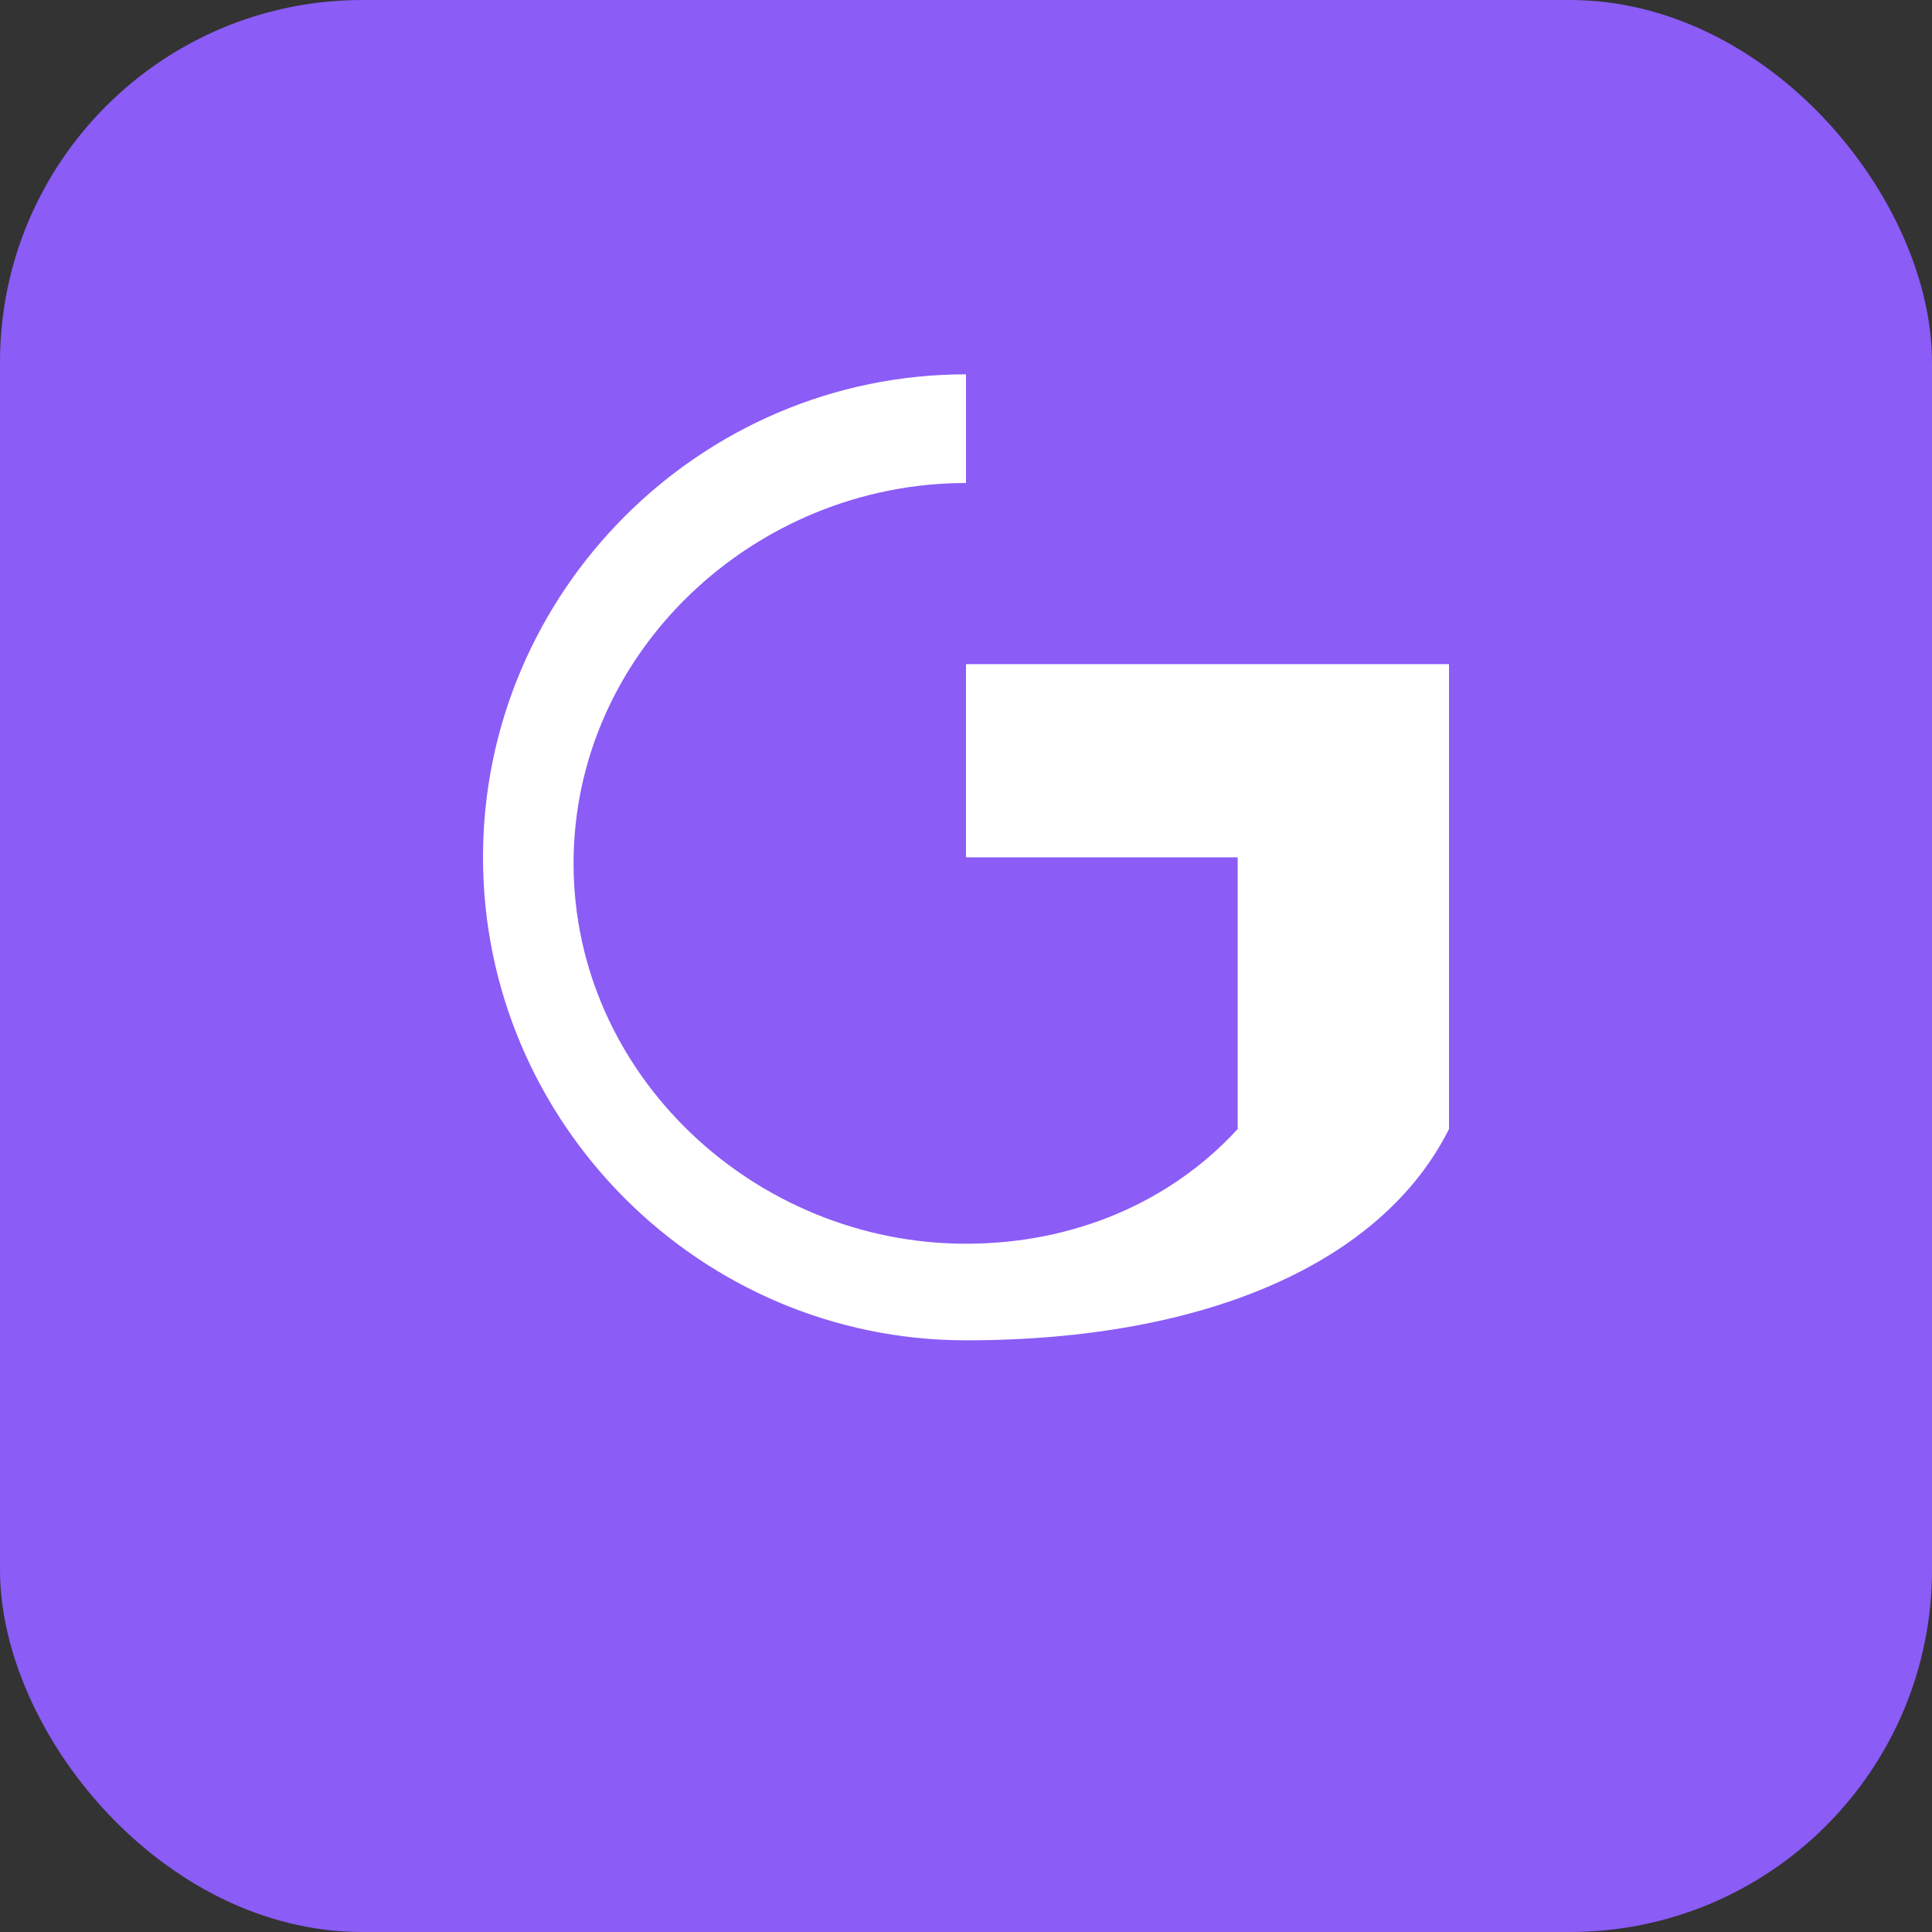 <svg xmlns="http://www.w3.org/2000/svg" viewBox="0 0 32 32">
  <rect x="0" y="0" width="32" height="32" fill="#333333" stroke="none"/>
  <rect width="32" height="32" rx="6" fill="#8B5CF6"/>
  <path d="M16 8c-3.5 0-6.5 2.8-6.5 6.3 0 3.5 3 6.3 6.5 6.3 1.8 0 3.4-.7 4.5-1.9v-4.5H16v-3.2h8v7.7c-1.1 2.2-4 3.5-8 3.5-4.4 0-8-3.6-8-8s3.6-8 8-8v1.8z" fill="#fff"/>
</svg>
